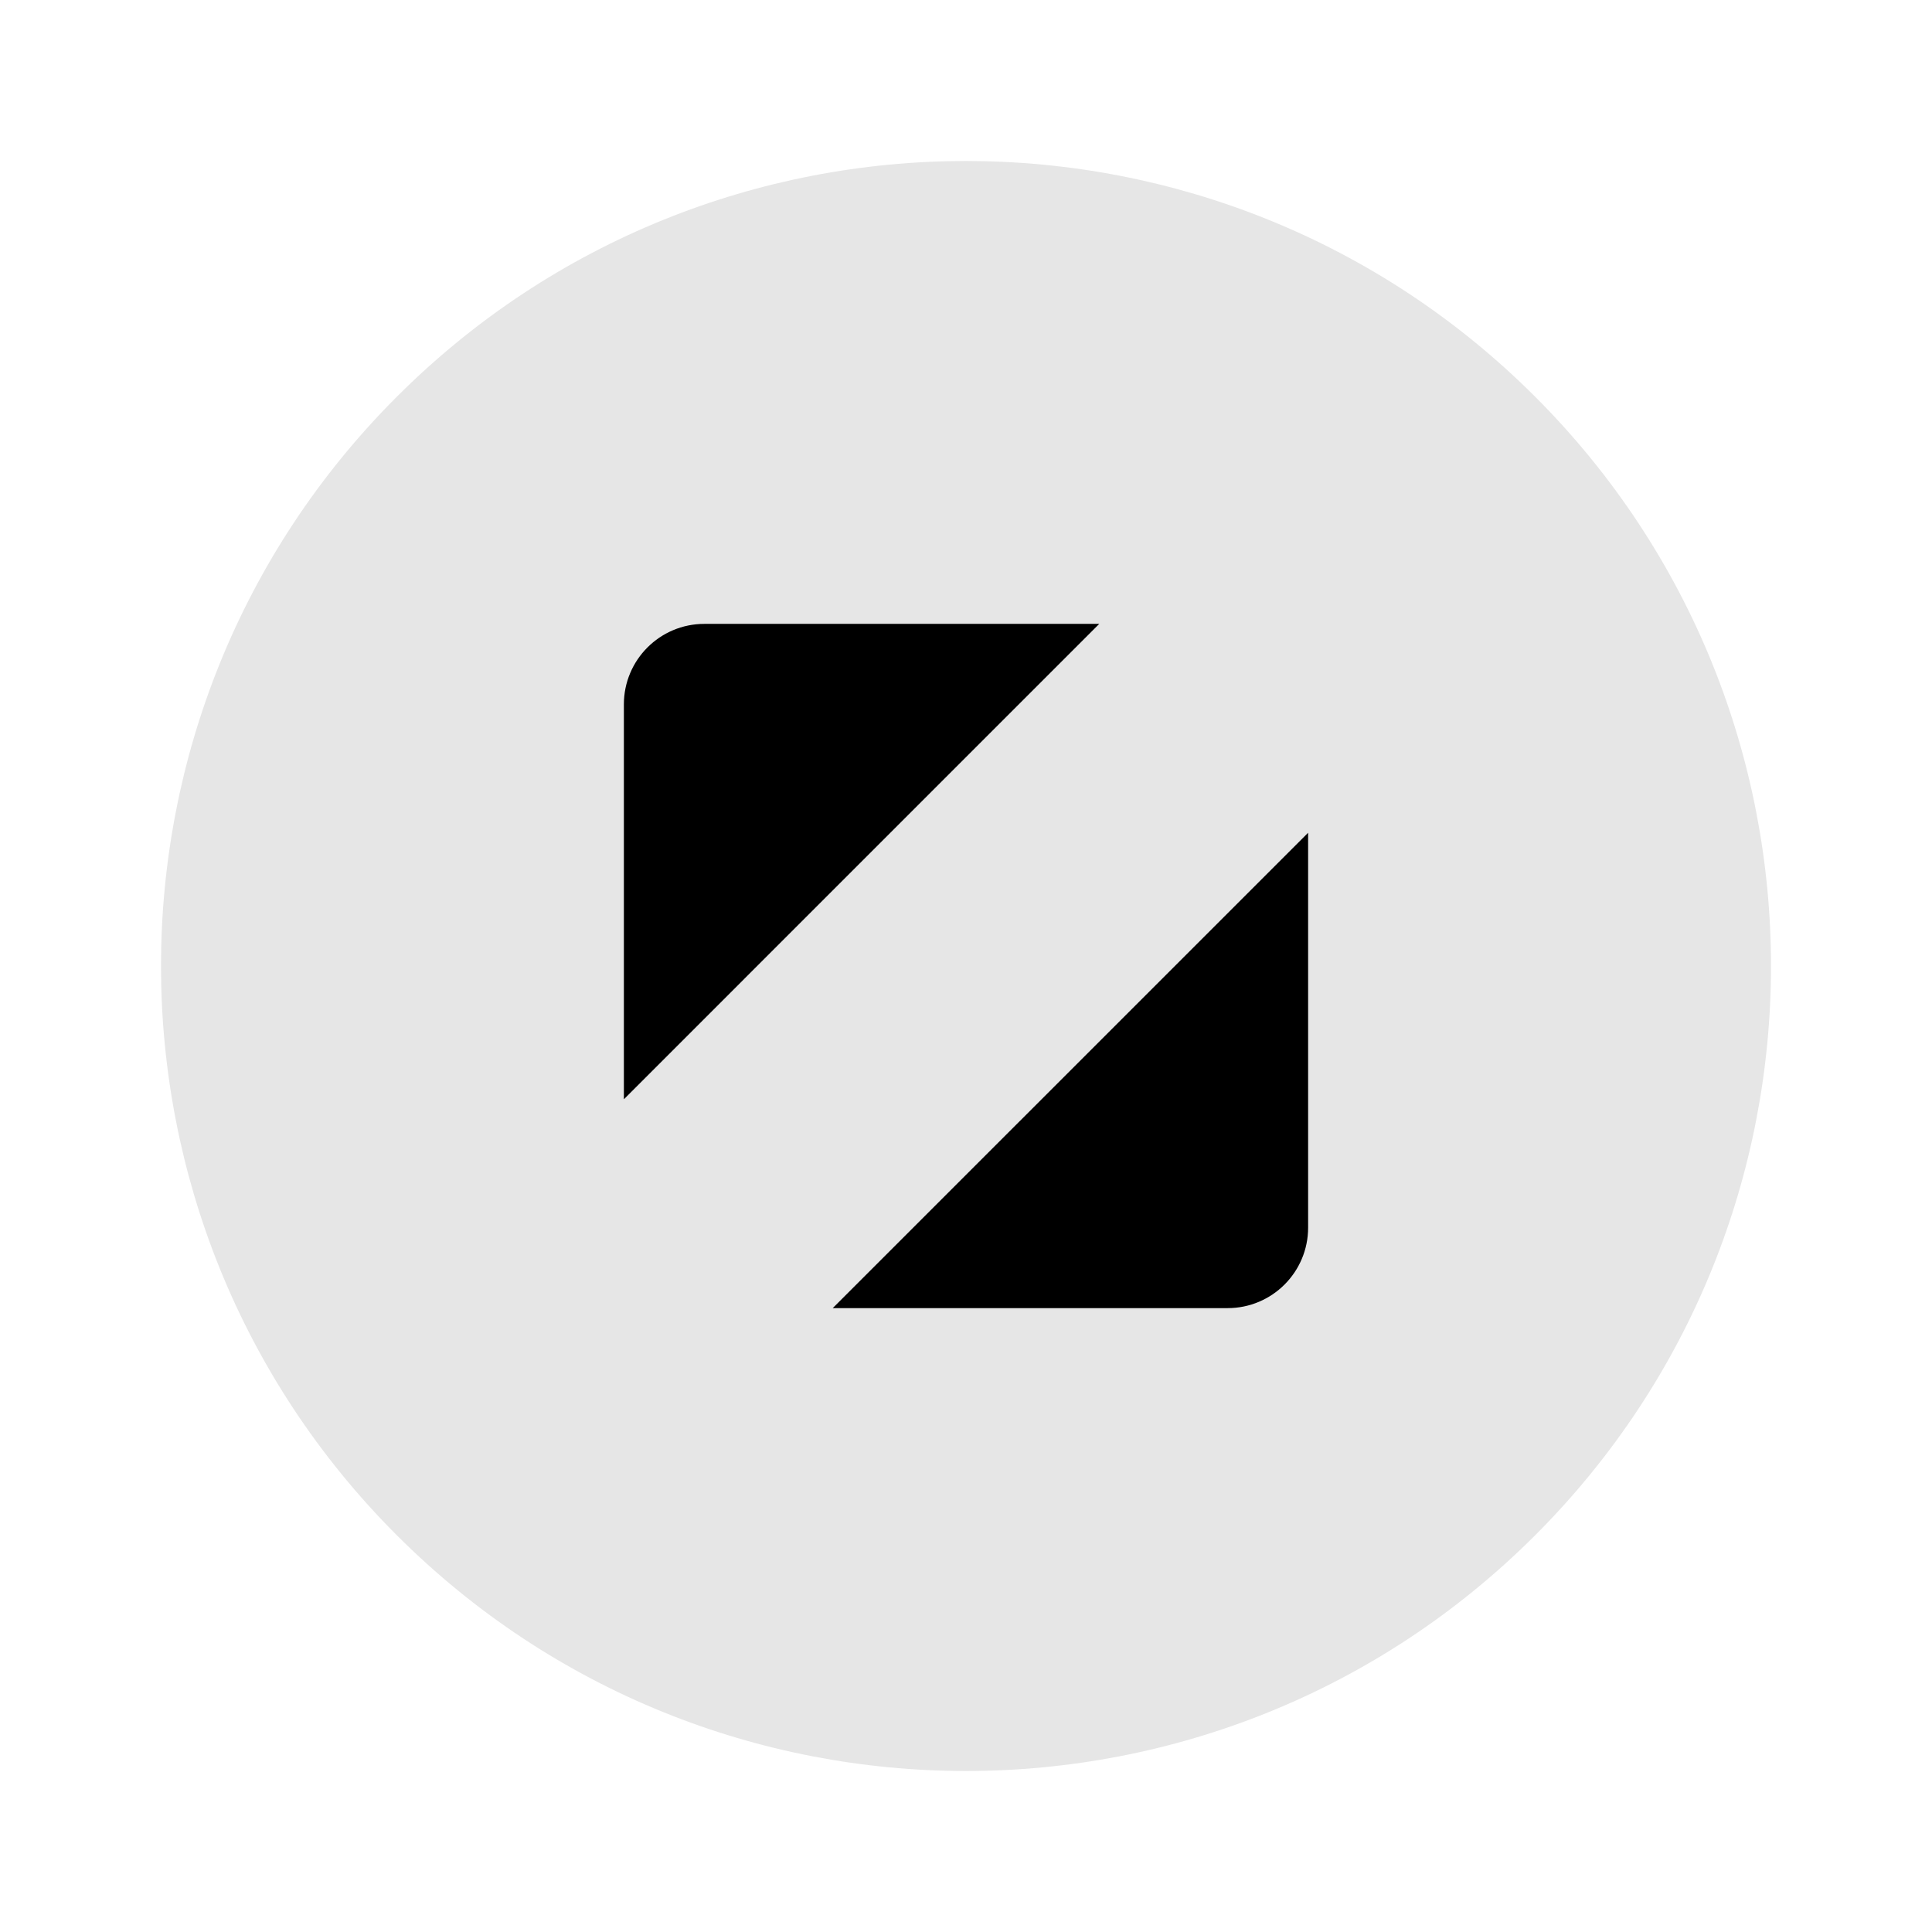 <?xml version="1.0" encoding="UTF-8"?>
<svg width="96px" height="96px" viewBox="0 0 96 96" version="1.1" xmlns="http://www.w3.org/2000/svg" xmlns:xlink="http://www.w3.org/1999/xlink">
    <!-- Generator: Sketch 63.1 (92452) - https://sketch.com -->
    <title>多窗口/icon/全屏/light</title>
    <desc>Created with Sketch.</desc>
    <g id="多窗口/icon/全屏/light" stroke="none" stroke-width="1" fill="none" fill-rule="evenodd">
        <g id="全屏" fill="#000000">
            <path d="M19.716,76.284 C35.337,91.905 60.663,91.905 76.284,76.284 C91.905,60.663 91.905,35.337 76.284,19.716 C60.663,4.095 35.337,4.095 19.716,19.716 C4.095,35.337 4.095,60.663 19.716,76.284 Z" id="Path" fill-opacity="0.1" fill-rule="nonzero"></path>
            <path d="M65,41.379 L65,61 C65,63.209 63.209,65 61,65 L41.378,65 L65,41.379 Z M54.621,31 L31,54.622 L31,35 C31,32.791 32.791,31 35,31 L54.621,31 Z" id="形状结合"></path>
        </g>
    </g>
</svg>